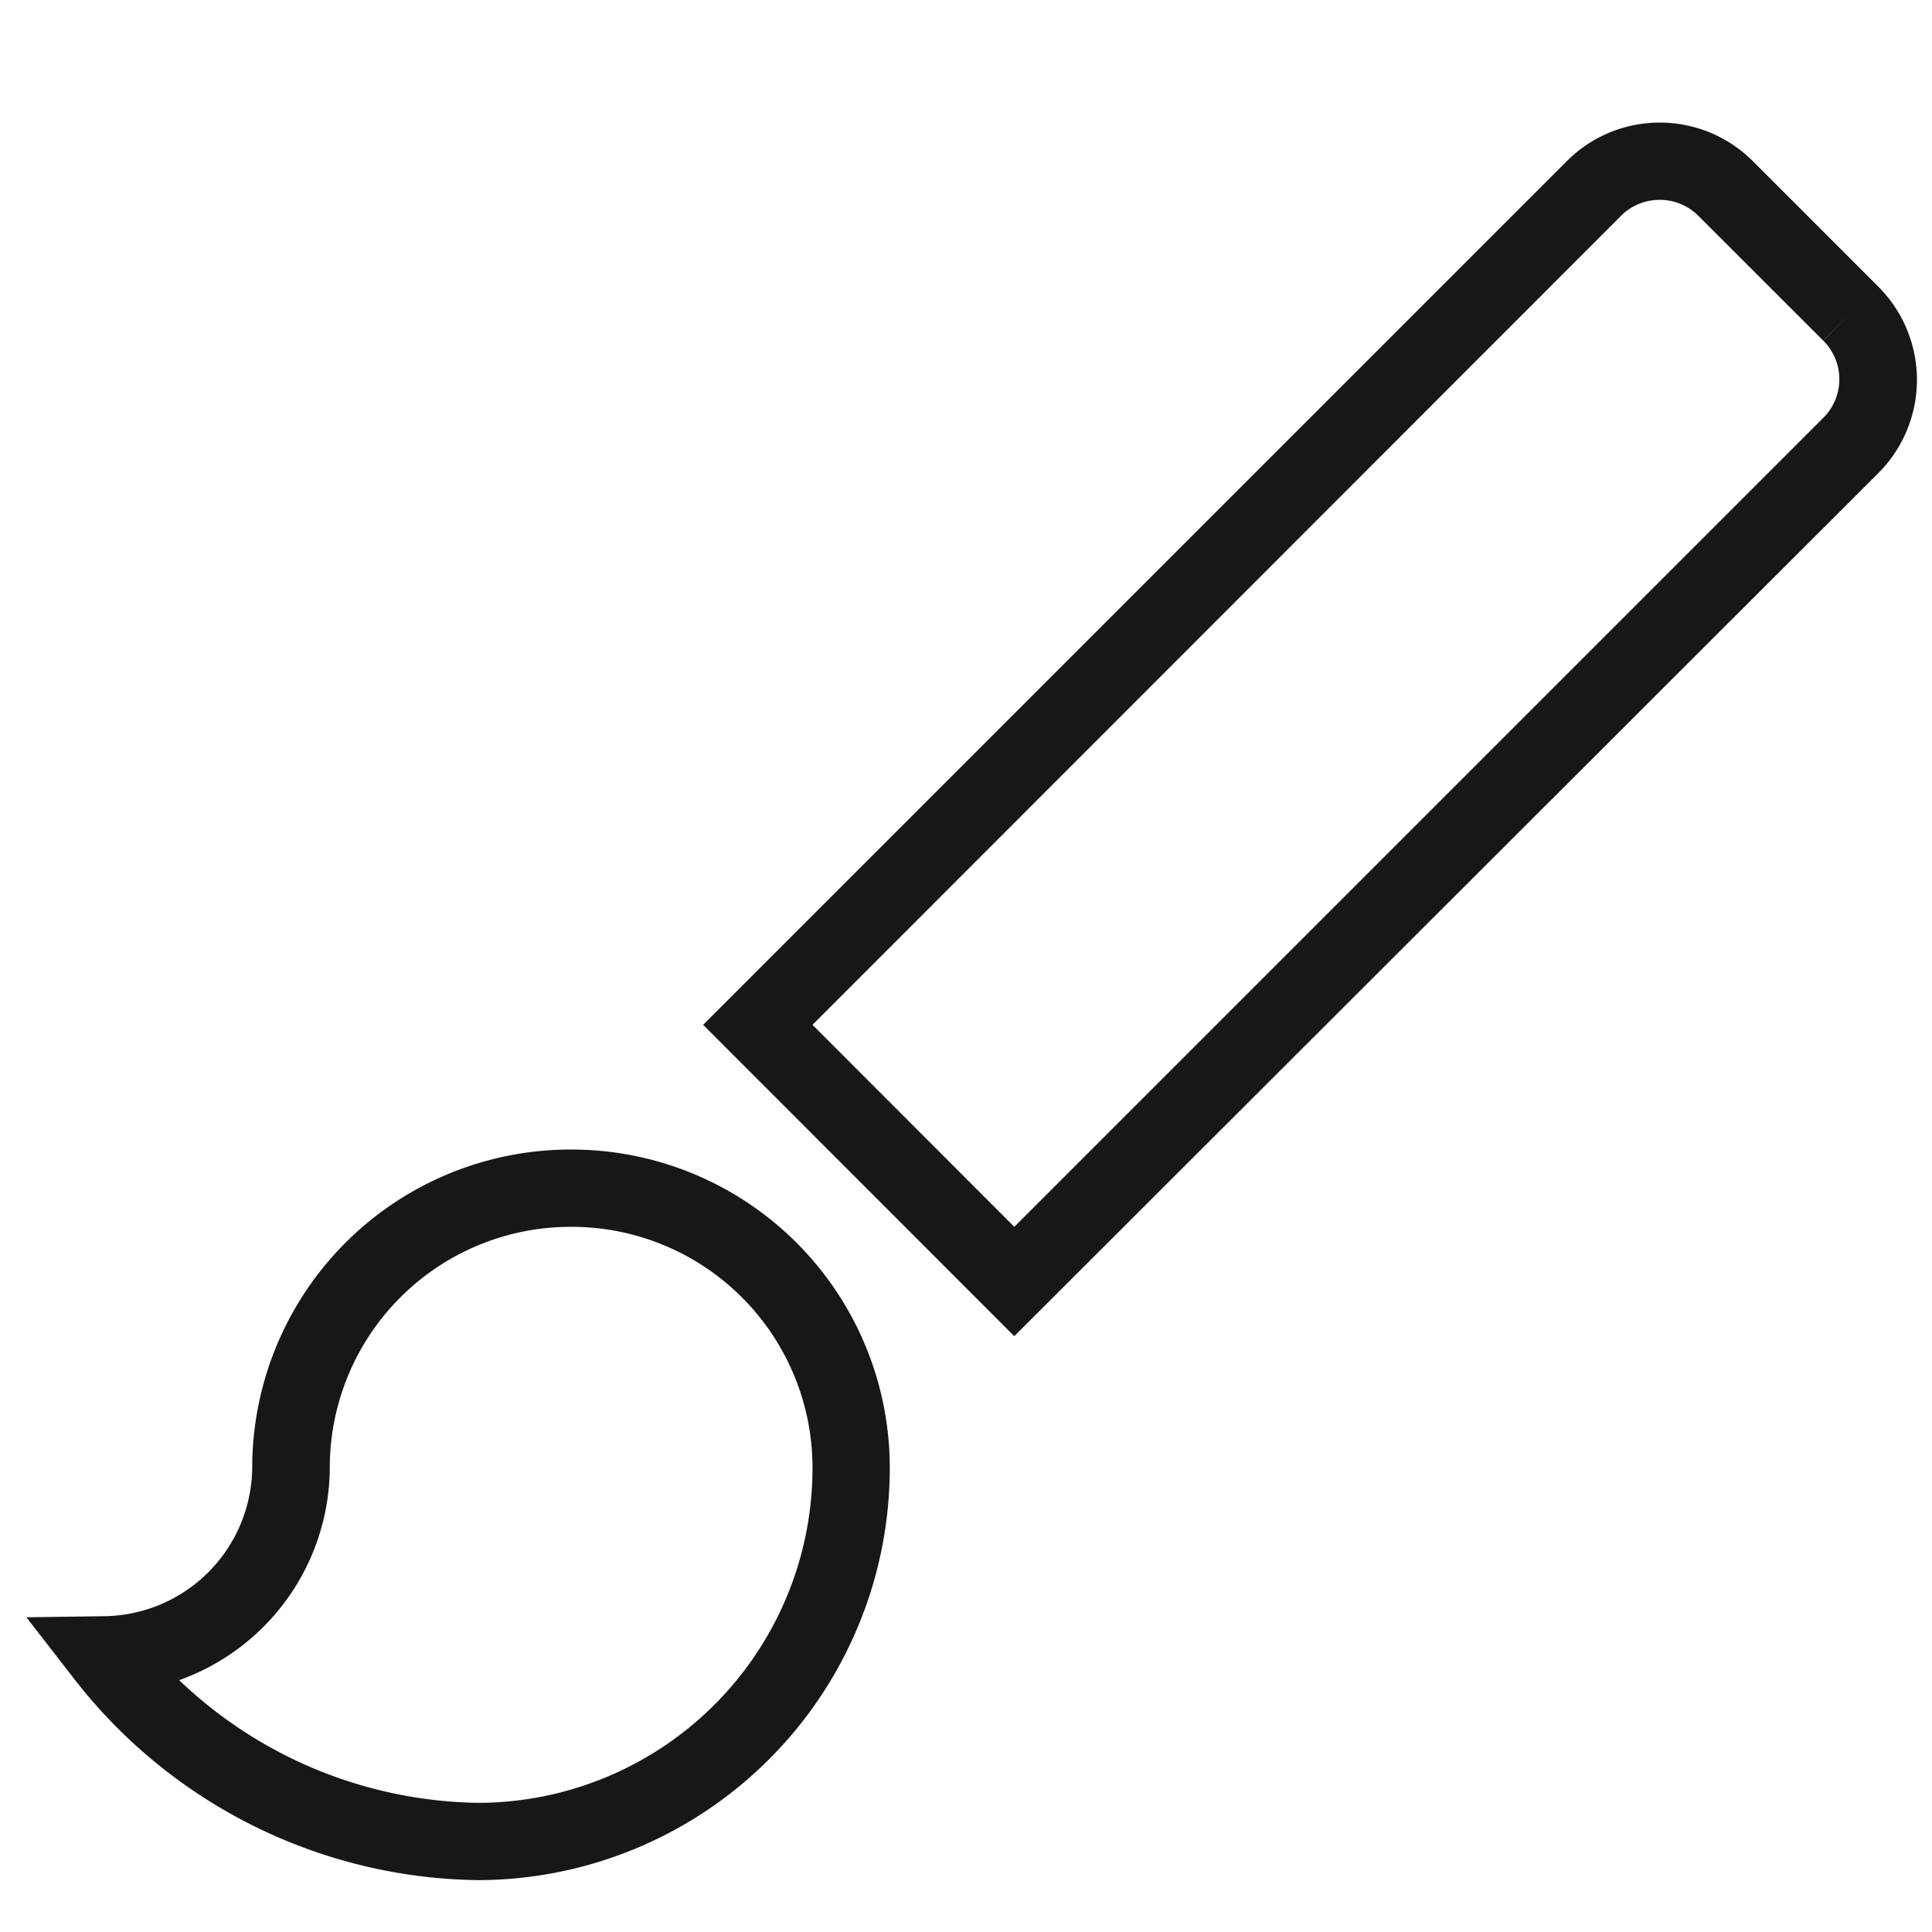 <svg id="Ebene_1" data-name="Ebene 1" xmlns="http://www.w3.org/2000/svg" viewBox="0 0 200 200"><defs><style>.cls-1{fill:#181715;}</style></defs><title>icons-service-und-werkstatt</title><g id="Icon_material-brush" data-name="Icon material-brush"><path class="cls-1" d="M49.46,194.63A53.76,53.76,0,0,1,7.65,173.76l-4.92-6.34,8-.11a15.53,15.53,0,0,0,15.38-15.38A32.95,32.95,0,0,1,59.08,119h.12a32.95,32.95,0,0,1,32.91,33A42.69,42.69,0,0,1,49.46,194.63Zm-30.91-20.7a45.73,45.73,0,0,0,31,12.7A34.67,34.67,0,0,0,84.11,152,24.94,24.94,0,0,0,59.2,127h-.12a24.94,24.94,0,0,0-24.94,24.91V152A23.48,23.48,0,0,1,18.55,173.93ZM105,138.32,72.79,106.09,162.28,16.6a13.55,13.55,0,0,1,9.55-3.91h0a13.6,13.6,0,0,1,9.63,4l13,13a13.65,13.65,0,0,1,0,19.27ZM84.11,106.09,105,127l83.74-83.74a5.63,5.63,0,0,0,0-8l2.82-2.84-2.83,2.83L175.82,22.35a5.59,5.59,0,0,0-4-1.66h0a5.62,5.62,0,0,0-4,1.64Z"/></g></svg>